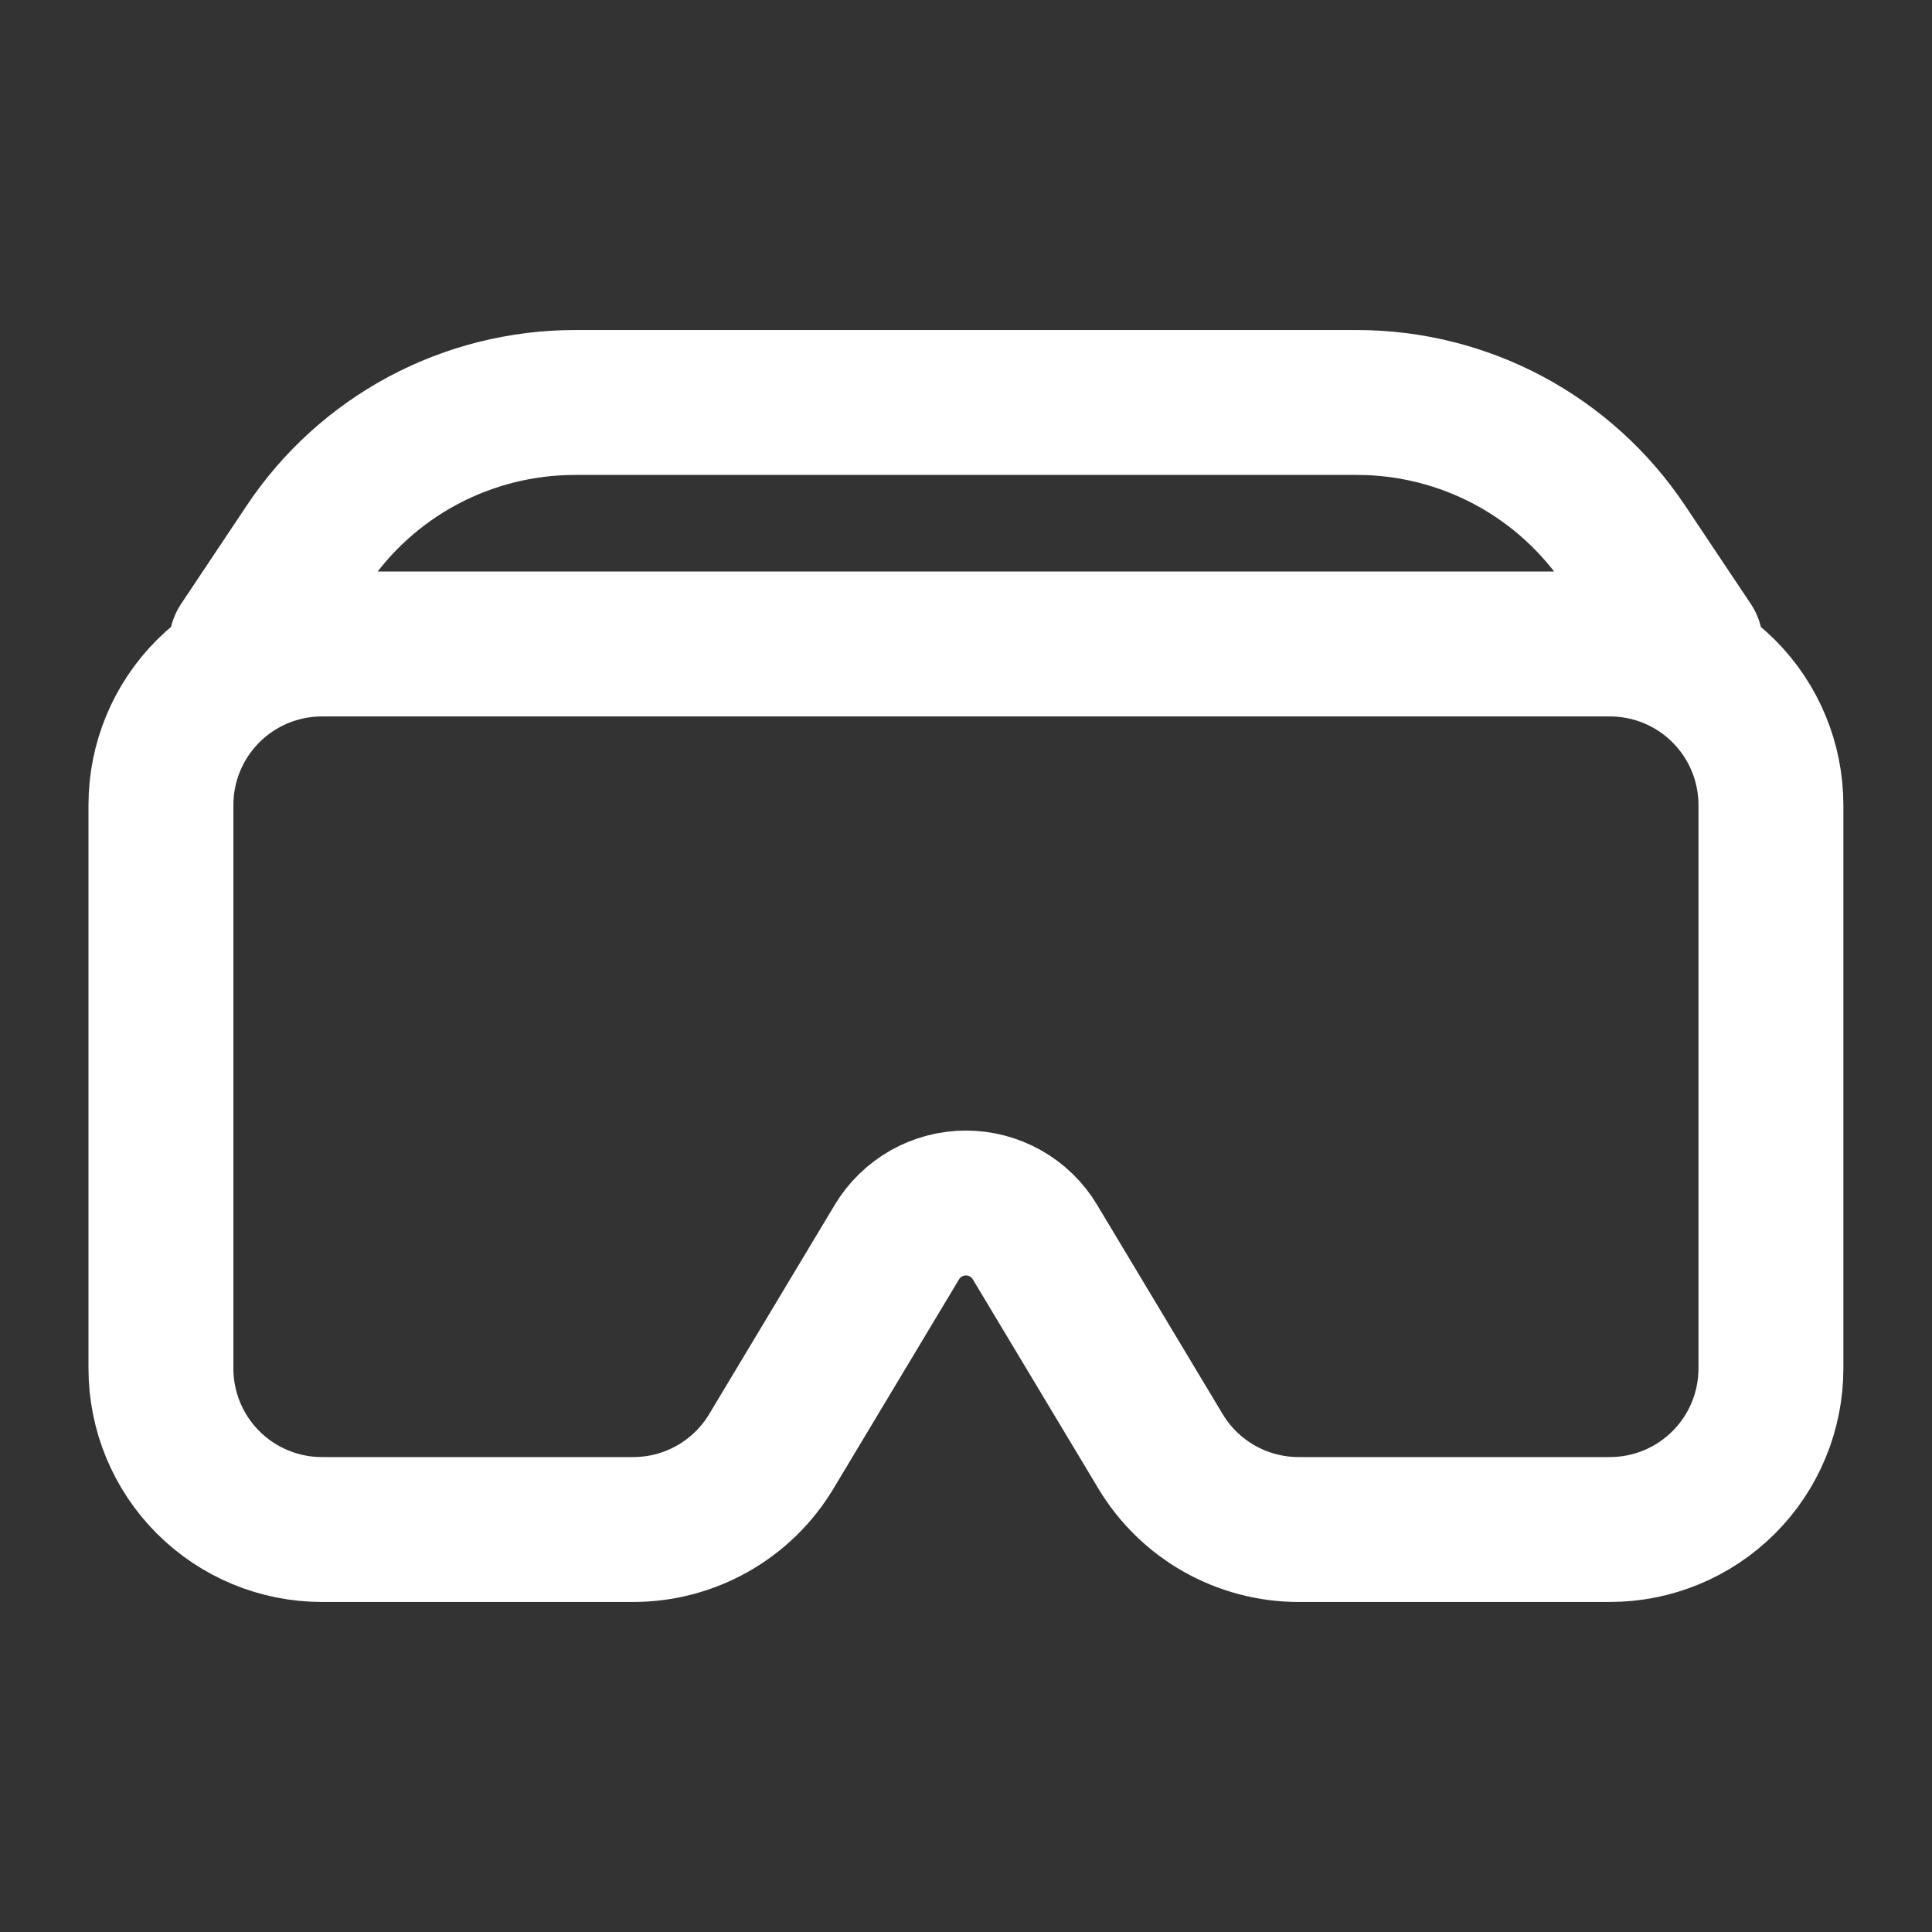<svg width="40" height="40" viewBox="0 0 40 40" fill="none" xmlns="http://www.w3.org/2000/svg">
<rect x="0" y="0" width="40" height="40" fill="#333333" stroke="none"/>
<path d="M3.332 16.667C3.332 15.783 3.683 14.935 4.308 14.31C4.933 13.684 5.781 13.333 6.665 13.333H33.332C34.216 13.333 35.064 13.684 35.689 14.31C36.314 14.935 36.665 15.783 36.665 16.667V28.333C36.665 29.217 36.314 30.065 35.689 30.69C35.064 31.315 34.216 31.667 33.332 31.667H26.885C26.31 31.667 25.744 31.517 25.243 31.234C24.742 30.95 24.323 30.542 24.027 30.048L21.427 25.715C21.279 25.468 21.07 25.265 20.819 25.123C20.569 24.982 20.286 24.907 19.999 24.907C19.711 24.907 19.428 24.982 19.178 25.123C18.928 25.265 18.718 25.468 18.57 25.715L15.97 30.048C15.674 30.542 15.255 30.95 14.754 31.234C14.254 31.517 13.688 31.667 13.112 31.667H6.665C5.781 31.667 4.933 31.315 4.308 30.69C3.683 30.065 3.332 29.217 3.332 28.333V16.667ZM6.354 11.302C6.962 10.389 7.787 9.64 8.754 9.122C9.721 8.605 10.802 8.334 11.899 8.333H28.095C29.193 8.333 30.273 8.604 31.241 9.122C32.208 9.64 33.033 10.389 33.642 11.302L34.999 13.333H4.999L6.354 11.302Z" stroke="white" stroke-width="3" stroke-linecap="round" stroke-linejoin="round"/>
</svg>
